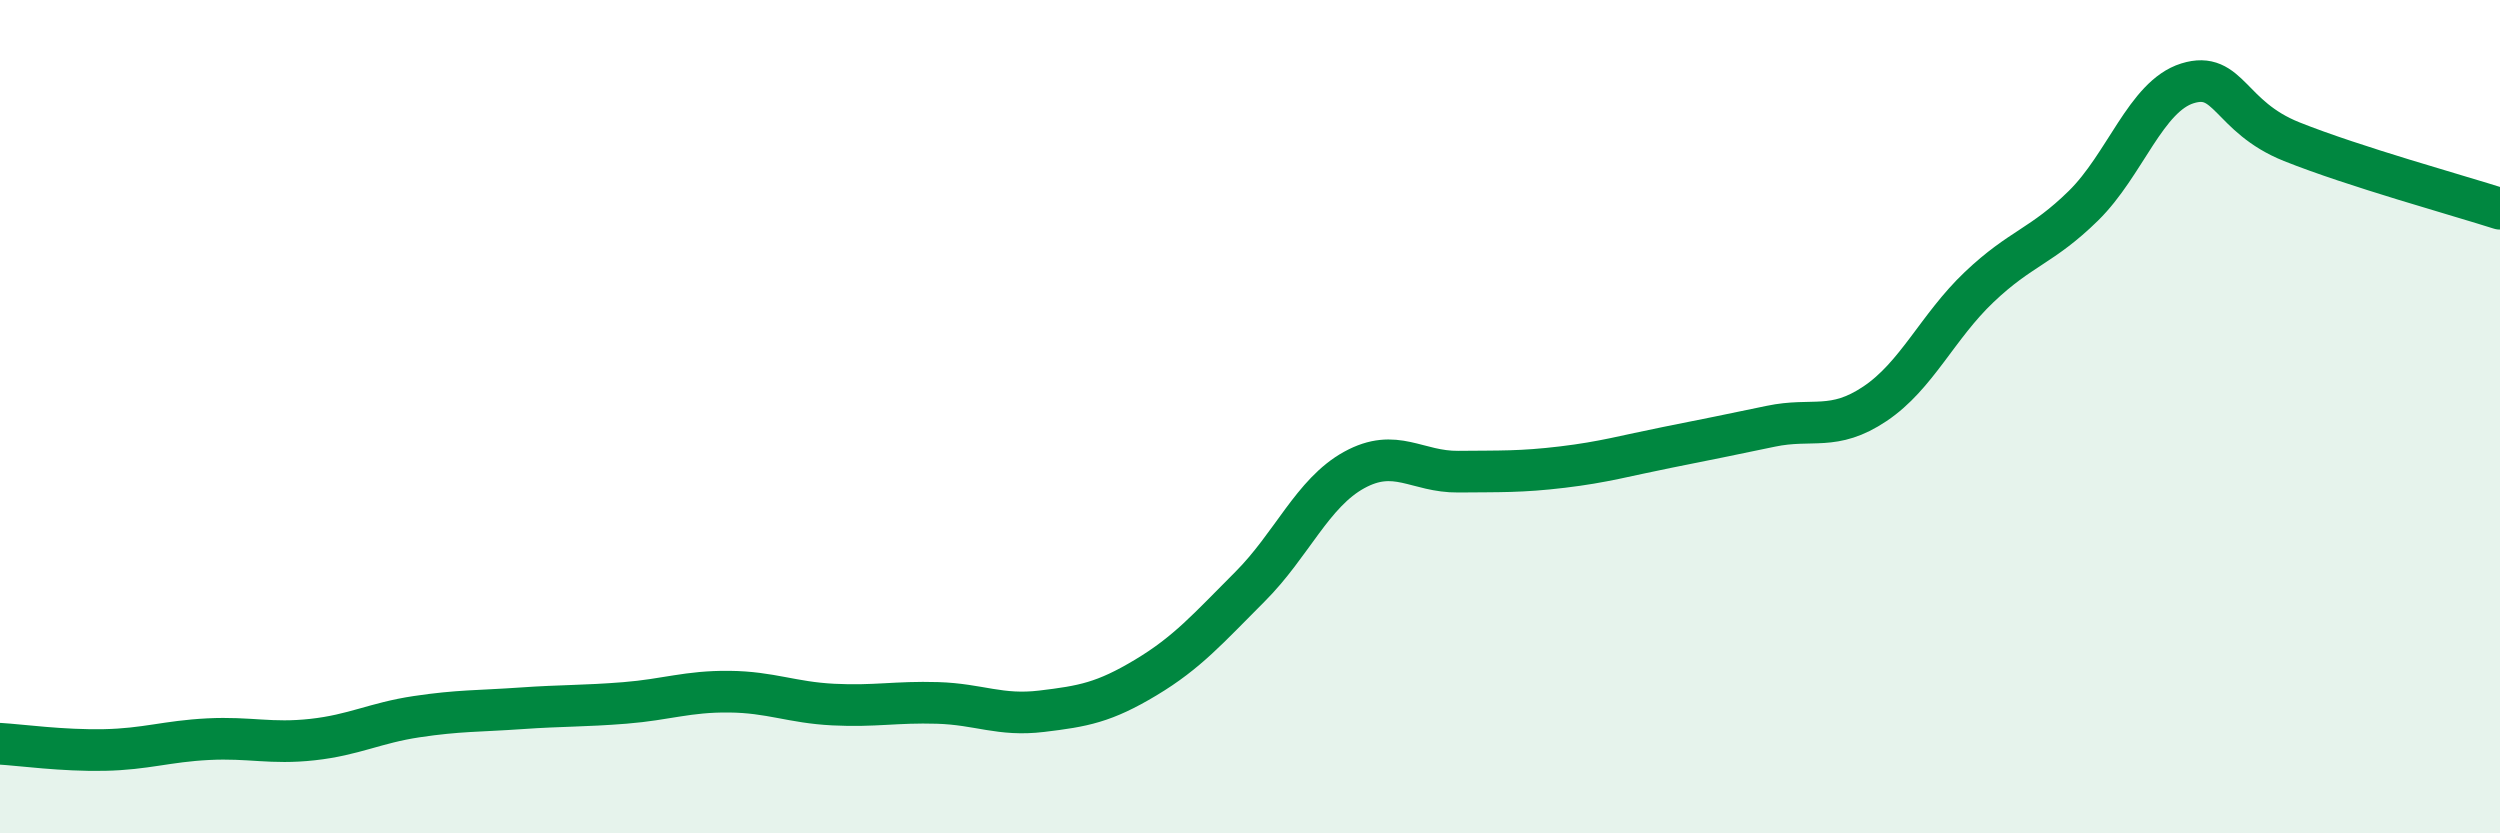 
    <svg width="60" height="20" viewBox="0 0 60 20" xmlns="http://www.w3.org/2000/svg">
      <path
        d="M 0,17.85 C 0.5,17.88 1.5,18.02 2.5,18 C 3.5,17.98 4,17.79 5,17.74 C 6,17.69 6.5,17.86 7.5,17.75 C 8.5,17.64 9,17.35 10,17.2 C 11,17.05 11.5,17.07 12.5,17 C 13.5,16.93 14,16.95 15,16.87 C 16,16.79 16.5,16.59 17.5,16.6 C 18.5,16.61 19,16.86 20,16.91 C 21,16.96 21.5,16.84 22.5,16.87 C 23.5,16.9 24,17.19 25,17.07 C 26,16.95 26.5,16.86 27.5,16.26 C 28.5,15.66 29,15.08 30,14.08 C 31,13.08 31.5,11.83 32.5,11.28 C 33.5,10.73 34,11.33 35,11.32 C 36,11.31 36.5,11.33 37.5,11.21 C 38.5,11.09 39,10.94 40,10.74 C 41,10.54 41.5,10.44 42.5,10.23 C 43.5,10.02 44,10.36 45,9.69 C 46,9.02 46.5,7.84 47.5,6.89 C 48.5,5.94 49,5.92 50,4.94 C 51,3.96 51.5,2.31 52.5,2 C 53.5,1.69 53.5,2.8 55,3.4 C 56.5,4 59,4.69 60,5.01L60 20L0 20Z"
        fill="#008740"
        opacity="0.1"
        stroke-linecap="round"
        stroke-linejoin="round"
      />
      <path
        d="M 0,17.85 C 0.5,17.88 1.5,18.02 2.5,18 C 3.5,17.98 4,17.79 5,17.74 C 6,17.69 6.5,17.86 7.5,17.75 C 8.5,17.64 9,17.35 10,17.2 C 11,17.05 11.5,17.07 12.5,17 C 13.5,16.93 14,16.95 15,16.87 C 16,16.79 16.5,16.59 17.5,16.6 C 18.5,16.61 19,16.86 20,16.91 C 21,16.96 21.5,16.84 22.5,16.87 C 23.5,16.9 24,17.19 25,17.07 C 26,16.95 26.5,16.86 27.5,16.26 C 28.5,15.66 29,15.08 30,14.08 C 31,13.08 31.5,11.83 32.5,11.28 C 33.5,10.73 34,11.33 35,11.32 C 36,11.31 36.5,11.33 37.5,11.21 C 38.5,11.09 39,10.94 40,10.74 C 41,10.54 41.5,10.44 42.5,10.23 C 43.5,10.02 44,10.36 45,9.69 C 46,9.02 46.5,7.84 47.5,6.89 C 48.5,5.94 49,5.92 50,4.94 C 51,3.96 51.5,2.31 52.5,2 C 53.5,1.69 53.5,2.8 55,3.4 C 56.5,4 59,4.69 60,5.01"
        stroke="#008740"
        stroke-width="1"
        fill="none"
        stroke-linecap="round"
        stroke-linejoin="round"
      />
    </svg>
  